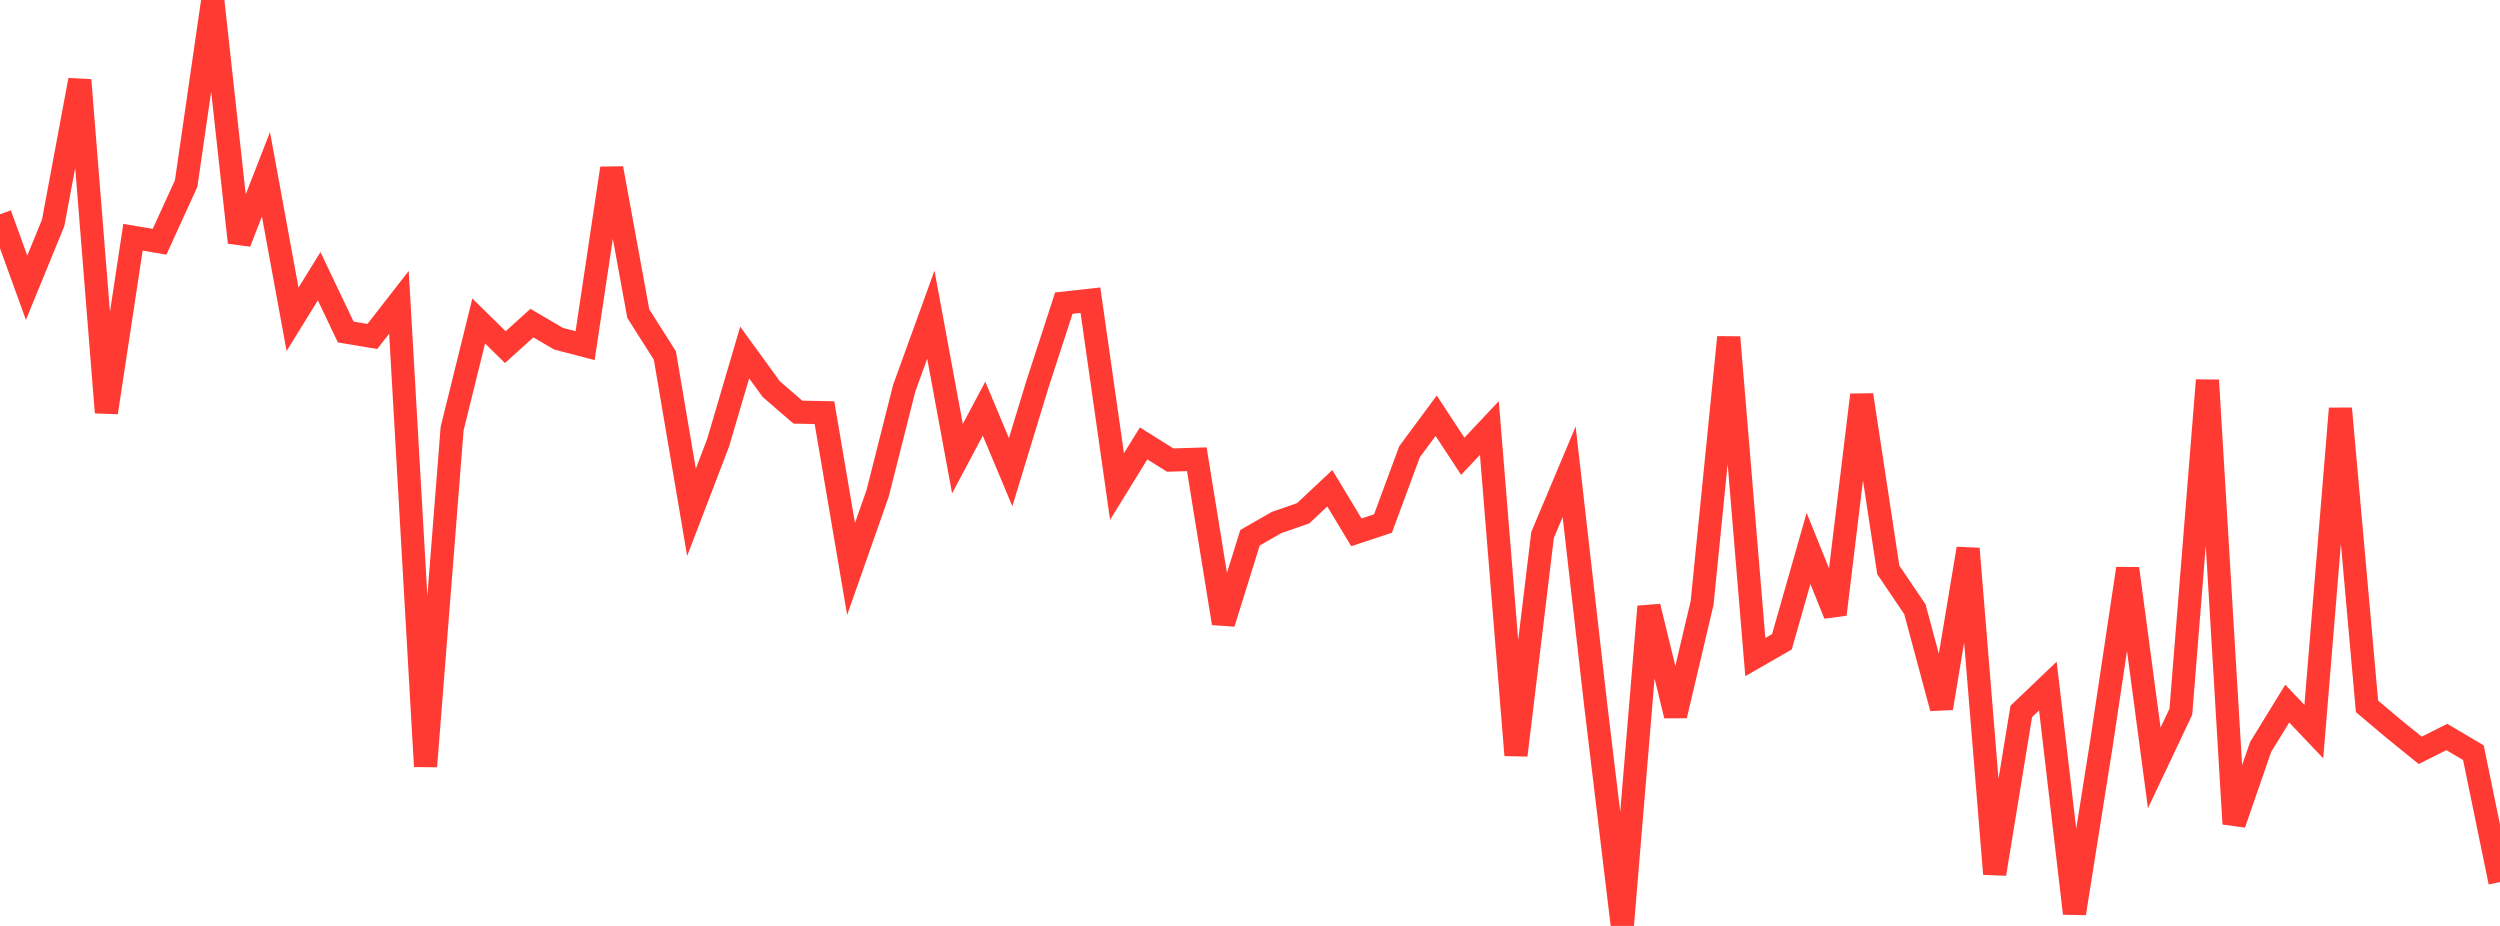 <?xml version="1.0" standalone="no"?>
<!DOCTYPE svg PUBLIC "-//W3C//DTD SVG 1.1//EN" "http://www.w3.org/Graphics/SVG/1.1/DTD/svg11.dtd">

<svg width="135" height="50" viewBox="0 0 135 50" preserveAspectRatio="none" 
  xmlns="http://www.w3.org/2000/svg"
  xmlns:xlink="http://www.w3.org/1999/xlink">


<polyline points="0.0, 11.571 1.436, 15.539 2.872, 12.03 4.309, 4.324 5.745, 22.275 7.181, 12.812 8.617, 13.055 10.053, 9.909 11.489, 0.0 12.926, 13.094 14.362, 9.412 15.798, 17.243 17.234, 14.916 18.67, 17.929 20.106, 18.17 21.543, 16.326 22.979, 41.385 24.415, 23.144 25.851, 17.333 27.287, 18.746 28.723, 17.448 30.16, 18.29 31.596, 18.665 33.032, 9.089 34.468, 16.938 35.904, 19.198 37.34, 27.665 38.777, 23.915 40.213, 19.036 41.649, 21.014 43.085, 22.255 44.521, 22.284 45.957, 30.723 47.394, 26.635 48.83, 20.957 50.266, 16.991 51.702, 24.767 53.138, 22.067 54.574, 25.498 56.011, 20.782 57.447, 16.369 58.883, 16.21 60.319, 26.272 61.755, 23.944 63.191, 24.844 64.628, 24.8 66.064, 33.656 67.5, 29.038 68.936, 28.215 70.372, 27.716 71.809, 26.367 73.245, 28.746 74.681, 28.27 76.117, 24.391 77.553, 22.45 78.989, 24.639 80.426, 23.113 81.862, 40.78 83.298, 28.89 84.734, 25.476 86.17, 38.088 87.606, 50.0 89.043, 32.754 90.479, 38.643 91.915, 32.549 93.351, 18.212 94.787, 35.481 96.223, 34.657 97.66, 29.617 99.096, 33.175 100.532, 21.326 101.968, 30.776 103.404, 32.898 104.84, 38.239 106.277, 29.628 107.713, 47.192 109.149, 38.416 110.585, 37.046 112.021, 49.323 113.457, 40.287 114.894, 30.703 116.33, 41.464 117.766, 38.434 119.202, 20.533 120.638, 44.488 122.074, 40.337 123.511, 37.994 124.947, 39.508 126.383, 22.062 127.819, 38.144 129.255, 39.355 130.691, 40.518 132.128, 39.798 133.564, 40.646 135.0, 47.633" fill="none" stroke="#ff3a33" stroke-width="1.25"/>

</svg>